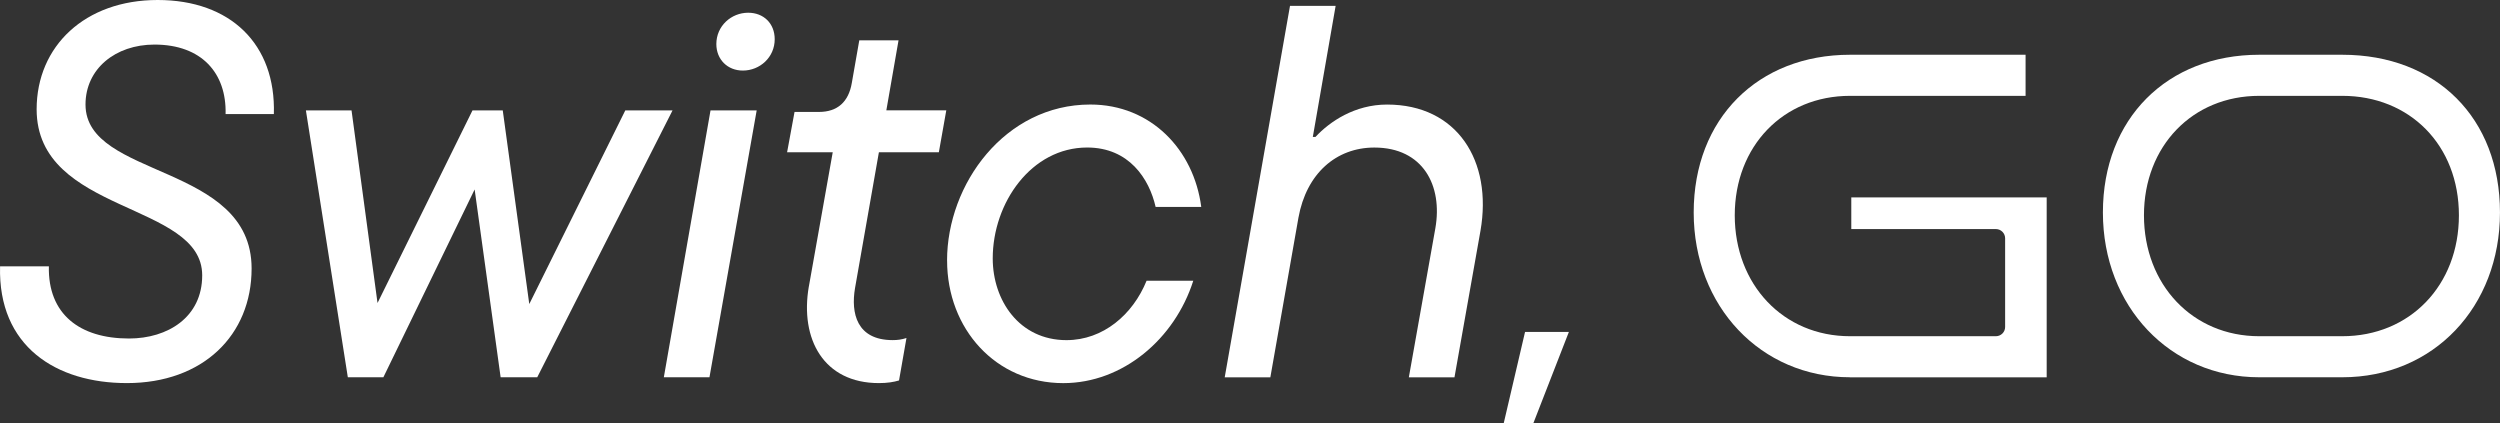 <?xml version="1.0" encoding="UTF-8"?>
<svg id="main-phrase-1" data-name="main-phrase-1-svg" xmlns="http://www.w3.org/2000/svg" viewBox="0 0 803.14 136">
  <rect x="0" y="0" width="803.14" height="136" fill="#333333" stroke="none"/>
  <defs>
    <style>
      .cls-1 {
        fill: #fff;
      }
    </style>
  </defs>
  <g id="main-phrase-1-wrap" data-name="main-phrase-1-data">
    <g>
      <g>
        <path class="cls-1" d="M594.33,121.2c-28.63,0-50.22-22.76-50.22-52.94s20.65-50.67,50.22-50.67h56.4v13.2h-56.4c-21.45,0-37.03,16.14-37.03,38.38s15.57,38.84,37.03,38.84h46.86c1.64,0,2.97-1.33,2.97-2.97v-28.48c0-1.64-1.33-2.97-2.97-2.97h-46.45v-10.18h62.77v57.8h-63.18Z"/>
        <path class="cls-1" d="M725.79,121.2c-28.63,0-50.22-22.76-50.22-52.94s20.65-50.67,50.22-50.67h26.67c30.31,0,50.67,20.36,50.67,50.67s-21.31,52.94-50.67,52.94h-26.67ZM725.79,30.79c-21.45,0-37.03,16.14-37.03,38.38s15.57,38.84,37.03,38.84h26.67c21.72,0,37.48-16.33,37.48-38.84s-15.76-38.38-37.48-38.38h-26.67Z"/>
      </g>
      <g>
        <path class="cls-1" d="M.02,85.57h15.68c-.34,15.34,9.89,23.18,25.74,23.18,12.44,0,23.52-6.82,23.52-20.29,0-23.7-53.19-19.6-53.19-53.36C11.78,14.83,27.29,0,50.65,0s38.01,14.15,37.33,36.65h-15.51c.34-13.13-7.67-22.33-22.84-22.33-12.61,0-22.16,7.84-22.16,19.26,0,23.87,53.36,18.75,53.36,52.67,0,21.48-15.68,36.82-40.06,36.82C18.09,123.08-.66,111.31.02,85.57Z"/>
        <path class="cls-1" d="M200.89,35.46h15.17l-43.47,85.74h-11.76l-8.35-60.34-29.32,60.34h-11.42l-13.47-85.74h14.66l8.35,61.88,30.51-61.88h9.72l8.52,62.22,30.85-62.22Z"/>
        <path class="cls-1" d="M213.26,121.2l15-85.74h14.83l-15.17,85.74h-14.66ZM230.13,14.15c0-5.8,4.77-10.06,10.23-10.06,4.94,0,8.52,3.41,8.52,8.52,0,5.8-4.77,10.06-10.23,10.06-4.94,0-8.52-3.58-8.52-8.52Z"/>
        <path class="cls-1" d="M259.85,92.05l7.67-43.13h-14.66l2.39-12.96h7.84c5.97,0,9.55-3.24,10.57-9.37l2.39-13.64h12.61l-3.92,22.5h19.26l-2.39,13.47h-19.26l-7.67,43.64c-1.36,8.01.51,16.7,12.1,16.7,1.53,0,2.9-.17,4.43-.68l-2.39,13.64c-1.7.51-3.75.85-6.48.85-17.73,0-25.4-14.15-22.5-31.02Z"/>
        <path class="cls-1" d="M304.25,83.7c0-24.54,18.58-50.12,46.03-50.12,19.43,0,33.24,14.49,35.63,32.9h-14.66c-2.05-9.03-8.52-19.09-21.99-19.09-17.9,0-30.34,17.73-30.34,35.63,0,13.47,8.52,26.25,23.69,26.25,11.76,0,21.31-8.18,25.74-19.09h15c-5.97,18.75-22.67,32.9-41.76,32.9-21.65,0-37.33-17.39-37.33-39.38Z"/>
        <path class="cls-1" d="M393.45,121.2L414.42,1.88h14.66l-7.33,42.11h.85c4.6-4.94,12.61-10.4,23.01-10.4,22.5,0,33.92,18.07,30,40.57l-8.35,47.05h-14.66l8.52-47.9c2.39-13.64-3.92-25.91-19.6-25.91-12.27,0-21.82,8.35-24.38,22.5l-9.03,51.31h-14.66Z"/>
      </g>
      <path class="cls-1" d="M483.07,136l6.86-29.36h14.08l-11.43,29.36h-9.51Z"/>
    </g>
  </g>
</svg>
